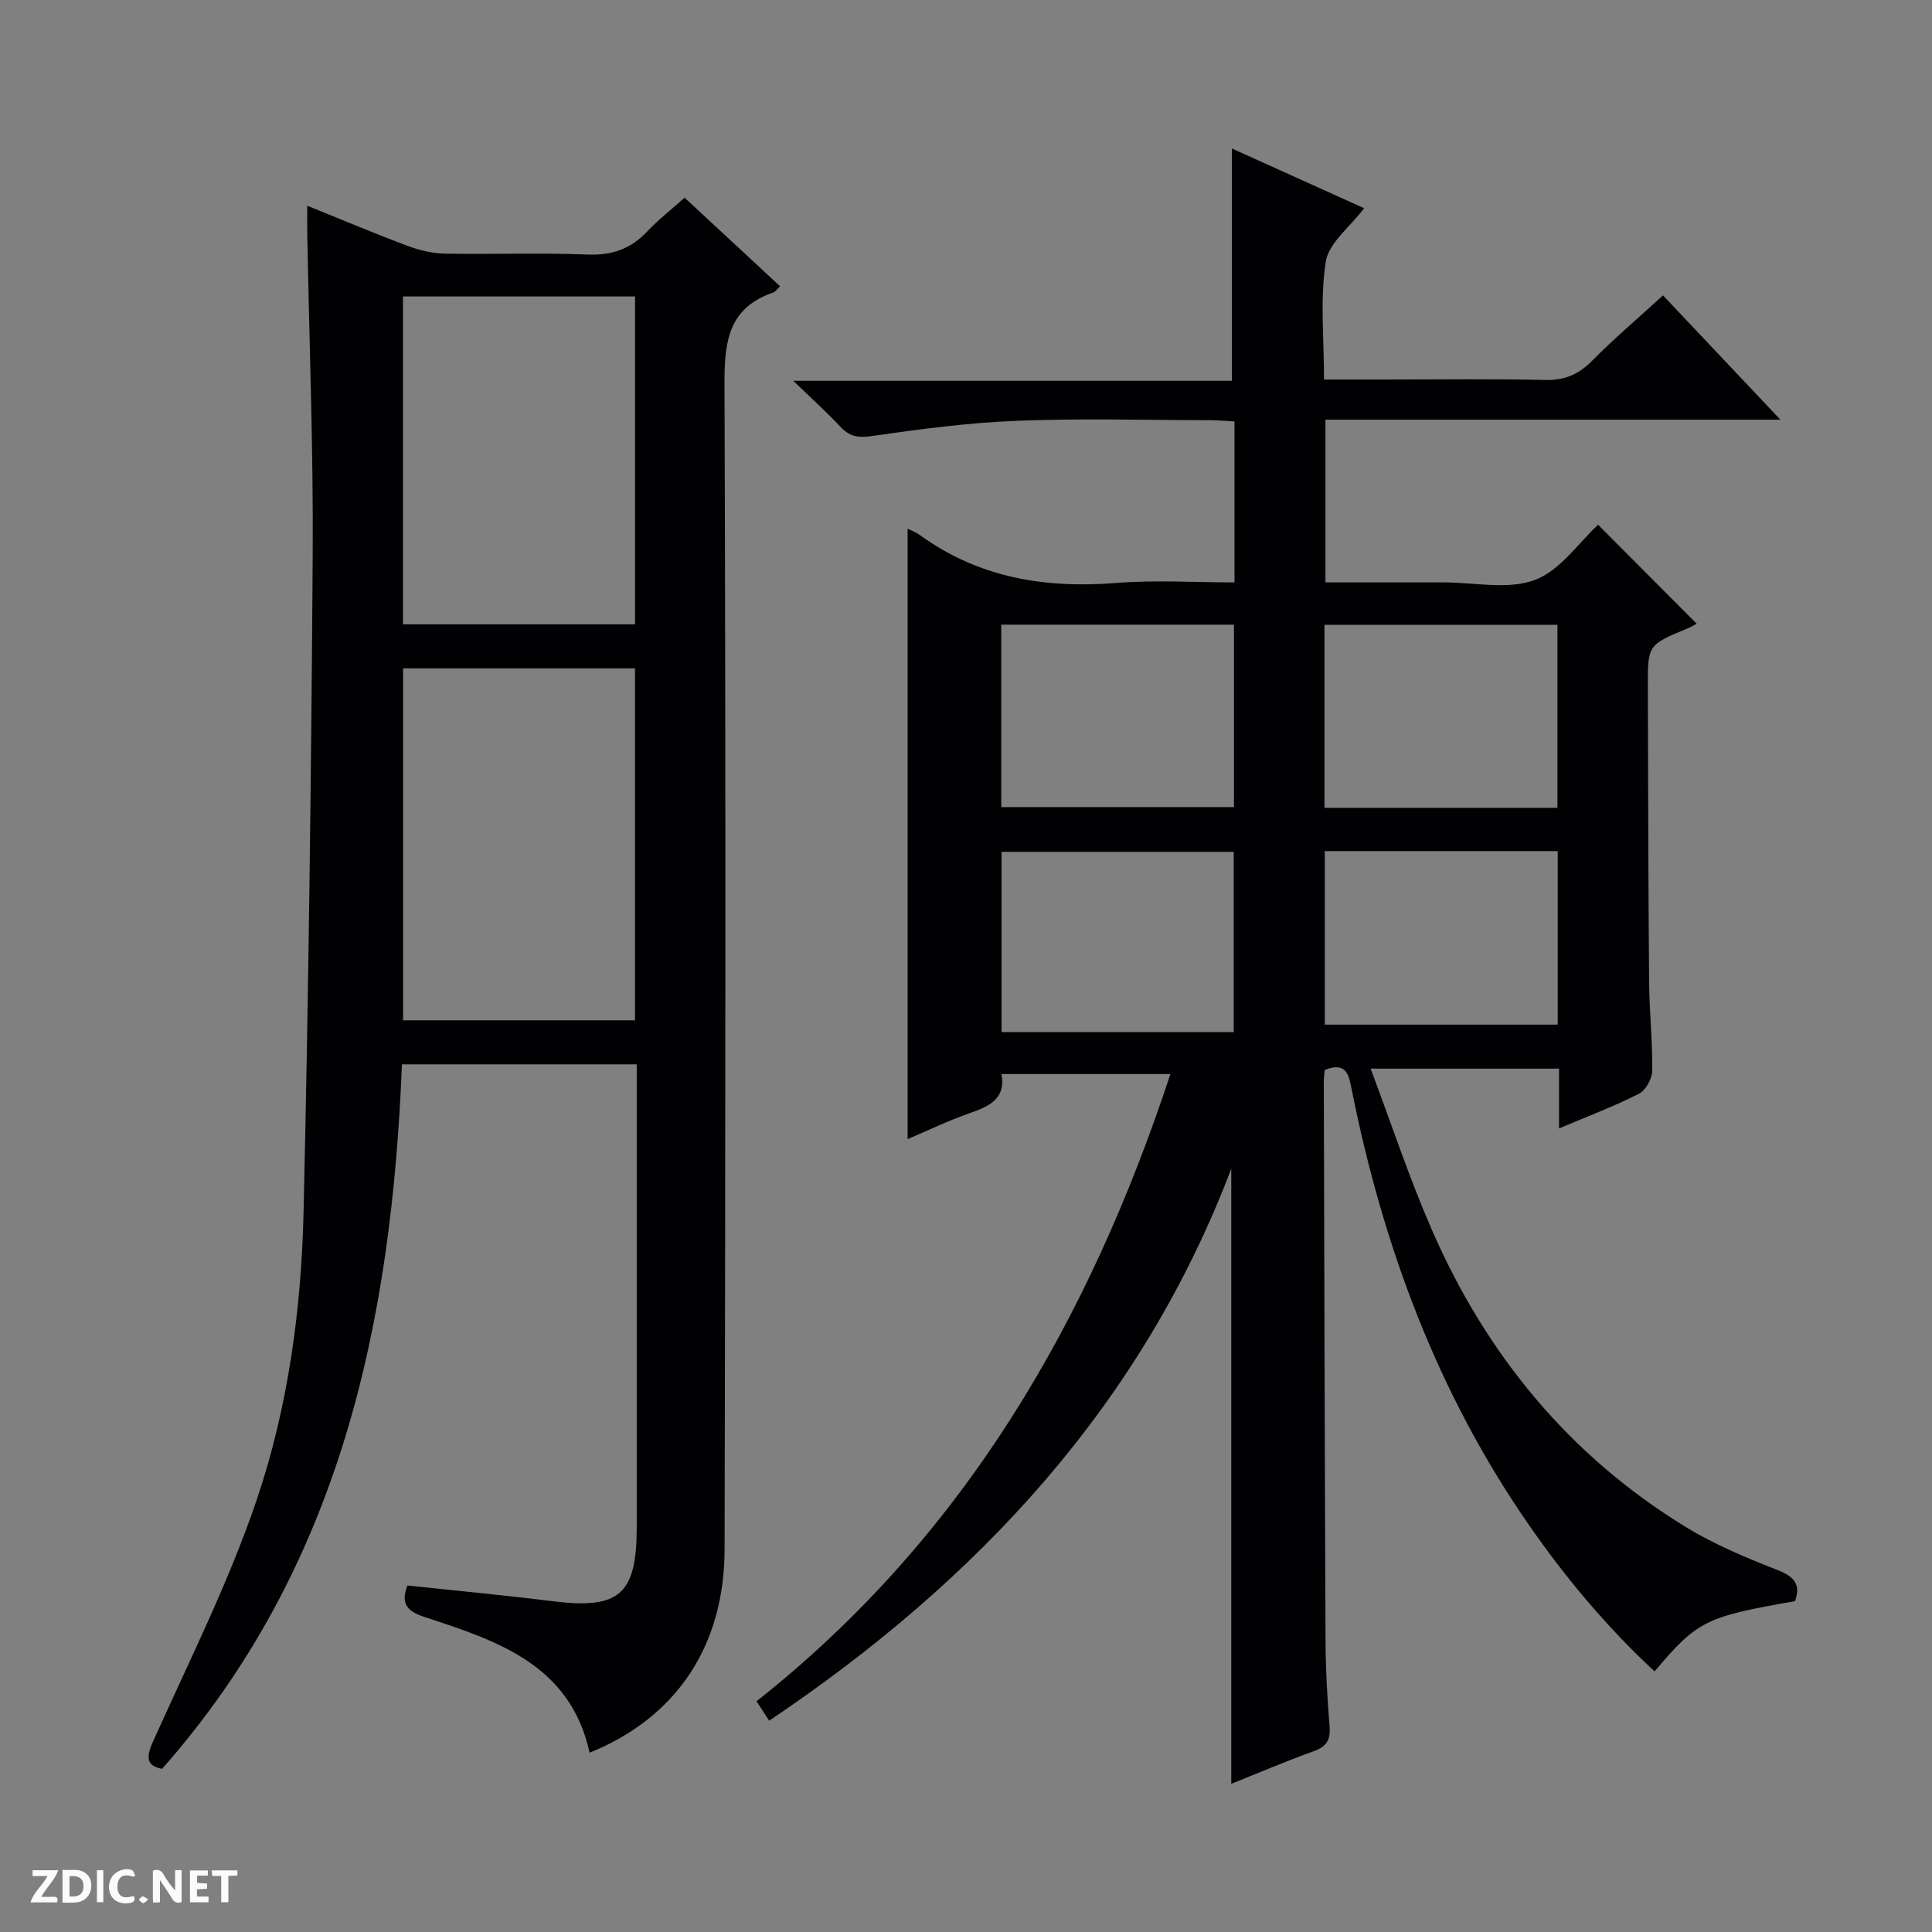 <svg enable-background="new 0 0 400 400" viewBox="0 0 400 400" xmlns="http://www.w3.org/2000/svg"><rect x="0" y="0" width="400" height="400" fill="#808080" stroke="none"/><g fill="#fcfbfa"><path d="m37.59 393.81c-.92.31-1.52.05-2-.78-.7-1.2-1.52-2.34-2.47-3.78v4.59c-.55.03-.95.05-1.41.07-.03-.37-.06-.64-.06-.91 0-1.91 0-3.81 0-5.7 1.13-.41 1.77-.03 2.29.91.62 1.11 1.38 2.14 2.31 3.19v-4.2h1.35v6.61z"/><path d="m12.94 393.88v-6.75c1.9.19 3.93-.54 5.37 1.29.8 1.01.78 2.88.03 3.97-1.37 1.97-3.4 1.51-6.4 1.49m2.45-1.22c2.04.12 2.92-.58 2.89-2.21-.03-1.51-.98-2.19-2.89-2z"/><path d="m11.81 393.87h-5.49c.68-2.18 2.47-3.48 3.51-5.45h-3.08v-1.21h5.29c-.71 2.13-2.44 3.48-3.47 5.51.86 0 1.63.04 2.39-.01.79-.05 1.14.21.85 1.16"/><path d="m39.33 393.86v-6.61h3.7v1.07h-2.22v1.52c.68.04 1.34.09 2.07.13v1.07c-.72.05-1.38.09-2.1.14v1.48h2.4v1.19h-3.85z"/><path d="m27.71 388.56c-1.15-.3-2.46-.61-3.1.64-.37.73-.41 1.93-.06 2.67.63 1.35 1.99.93 3.17.68.35.94-.01 1.32-.93 1.46-1.62.25-3.05-.27-3.76-1.48-.73-1.24-.6-3.03.31-4.17.88-1.11 2.71-1.7 4-1.16.32.13.44.74.65 1.12-.1.08-.19.16-.28.24"/><path d="m49.15 387.24v1.07c-.59.02-1.17.05-1.87.08v5.44h-1.48v-5.44h-1.85c-.05-.4-.08-.73-.13-1.15z"/><path d="m20.06 387.21h1.33v6.62h-1.33z"/><path d="m30.68 393.25c-.39.38-.8.79-1.05.76-.32-.05-.6-.45-.9-.7.26-.24.51-.64.8-.67.29-.04.62.3 1.15.61"/></g><path d="m159.25 356.25c-.83-1.27-1.6-2.46-2.62-4.02 42.83-33.85 68.78-78.56 85.69-129.86-11.81 0-23.17 0-34.98 0 .96 5.2-2.62 6.71-6.72 8.15-4.48 1.58-8.77 3.65-12.71 5.32 0-42.34 0-84.4 0-126.37.5.25 1.62.64 2.54 1.31 12.19 8.83 25.86 11.09 40.6 9.92 8.06-.65 16.22-.12 24.54-.12 0-11.47 0-22.23 0-33.33-1.82-.09-3.44-.25-5.05-.25-13.33-.02-26.68-.41-39.99.12-10.07.4-20.14 1.73-30.13 3.17-2.87.42-4.59.04-6.47-1.98-2.71-2.91-5.68-5.57-9.71-9.47h90.8c0-16.47 0-32.16 0-48.1 8.89 4.02 18.09 8.17 27.39 12.37-2.94 3.9-7.33 7.18-7.94 11.06-1.22 7.76-.36 15.85-.36 24.41h12.81c11 0 22-.16 33 .09 4.01.09 6.88-1.14 9.67-3.96 4.54-4.59 9.49-8.79 14.7-13.55 7.98 8.46 15.77 16.7 24.3 25.73-32.04 0-62.94 0-94.19 0v33.69h17.99 6.5c6.33-.01 13.25 1.57 18.83-.49 5.24-1.93 9.07-7.7 13.13-11.44 6.68 6.7 13.55 13.59 20.41 20.48-.15.08-.97.59-1.85.96-8.26 3.43-8.29 3.42-8.26 12.15.06 20.33.09 40.66.26 60.99.05 6.15.72 12.3.65 18.44-.02 1.65-1.34 4.06-2.75 4.78-5.12 2.6-10.52 4.63-16.55 7.18 0-4.62 0-8.38 0-12.38-12.93 0-25.36 0-39.01 0 4.3 11.41 7.97 22.56 12.64 33.28 11.25 25.84 28.46 46.86 52.66 61.65 5.9 3.61 12.43 6.32 18.9 8.86 3.43 1.35 4.93 2.88 3.68 6.46-18.56 3.24-20.2 4.05-29.09 14.54-9.89-9.17-18.46-19.41-26.11-30.45-18.85-27.21-30.08-57.54-36.55-89.8-.63-3.12-1.04-6.11-5.64-4.26-.06.76-.18 1.57-.18 2.38.1 38.66.19 77.32.36 115.99.03 5.81.35 11.64.83 17.44.23 2.78-.51 4.23-3.23 5.21-5.89 2.12-11.66 4.59-17.12 6.77 0-42.67 0-85.01 0-127.35-18.58 48.91-52.5 85.26-95.67 114.28zm48.05-189.15h48.18c0-12.91 0-25.33 0-37.77-16.25 0-32.15 0-48.18 0zm66.92.15h48.23c0-12.88 0-25.43 0-37.89-16.28 0-32.19 0-48.23 0zm-18.79 46.44c0-12.72 0-25.08 0-37.33-16.29 0-32.18 0-48.07 0v37.33zm18.85-37.48v35.93h48.23c0-12.21 0-23.97 0-35.93-16.11 0-31.89 0-48.23 0z" fill="#010104"/><path d="m63.61 42.59c7.33 2.96 14.02 5.79 20.81 8.33 2.43.91 5.1 1.54 7.68 1.59 9.83.18 19.67-.21 29.49.19 5.08.21 8.98-1.14 12.41-4.78 2.26-2.41 4.91-4.46 7.74-6.99 6.66 6.18 13.19 12.23 19.77 18.34-.67.63-.98 1.14-1.41 1.29-9.2 3.14-10.13 10-10.1 18.75.28 80.48.19 160.96.02 241.43-.04 20.2-10.11 34.92-27.95 42.14-4.01-18.28-19.17-23.18-34.15-28.09-3.63-1.19-5.02-2.74-3.56-6.53 9.99 1.07 20.02 2 30.01 3.25 13.87 1.73 17.46-1.33 17.46-15.4 0-29.99 0-59.98 0-89.98 0-1.81 0-3.62 0-5.77-16.26 0-32.14 0-48.61 0-2.15 53.31-12.63 103.92-49.66 145.86-3.19-.6-3.41-2.25-1.86-5.7 7.4-16.51 15.6-32.78 21.4-49.85 6.52-19.2 9.29-39.49 9.75-59.78 1.04-45.27 1.59-90.55 1.89-135.84.15-22.13-.72-44.27-1.12-66.4-.04-1.8-.01-3.6-.01-6.06zm67.86 168.65c0-24.54 0-48.73 0-72.86-16.23 0-32.1 0-48.02 0v72.86zm-48.04-81.98h48.05c0-22.86 0-45.38 0-67.88-16.22 0-32.09 0-48.05 0z" fill="#010104"/></svg>